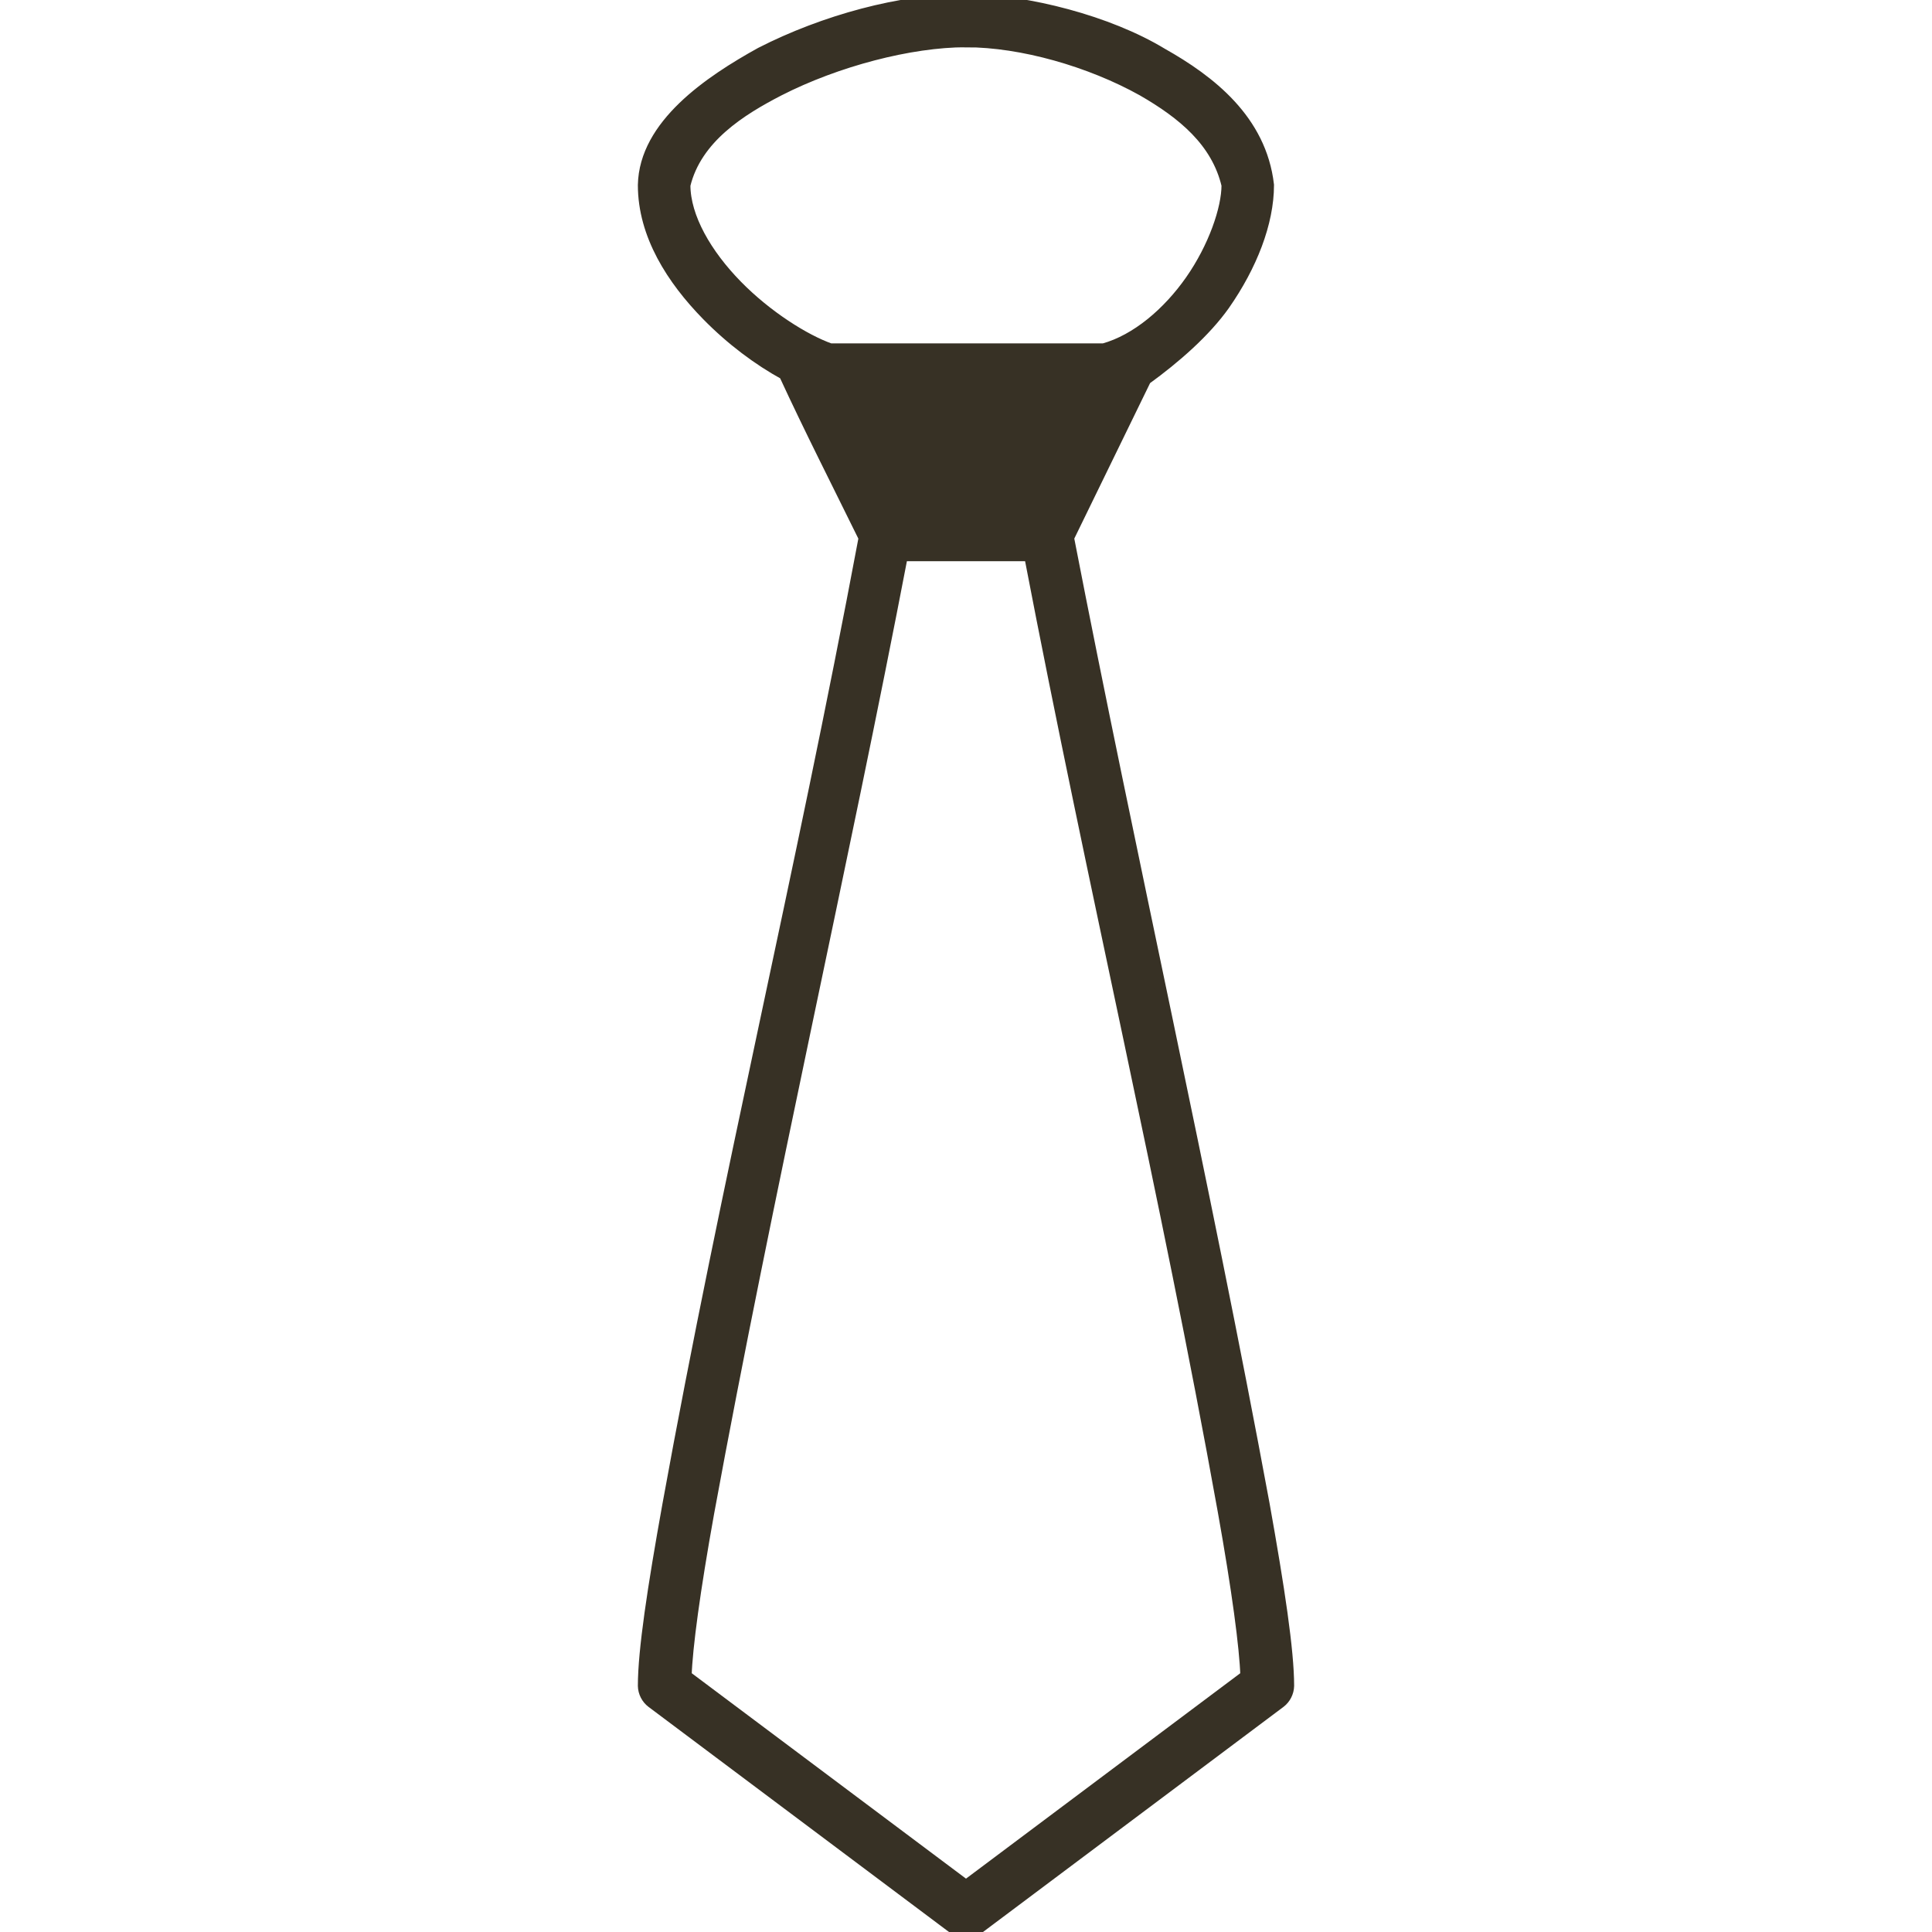 <svg width="126" height="126" viewBox="0 0 126 126" fill="none" xmlns="http://www.w3.org/2000/svg">
<g clip-path="url(#clip0_325_11558)">
<mask id="path-1-outside-1_325_11558" maskUnits="userSpaceOnUse" x="41" y="-1" width="44" height="128" fill="black">
<rect fill="white" x="41" y="-1" width="44" height="128"/>
<path d="M63.001 0.001C58.772 0.001 53.749 1.374 49.629 3.479C46.28 5.334 42.077 8.168 42 12.069C42 15.309 43.867 18.208 46.143 20.532C47.712 22.136 49.491 23.459 51.188 24.387C52.832 27.948 54.654 31.526 56.397 35.072C52.2 57.447 47.445 76.912 43.599 98.134C42.618 103.582 42 107.665 42 109.95C42.009 110.358 42.212 110.756 42.533 110.997L62.221 125.747C62.669 126.084 63.331 126.084 63.779 125.747L83.467 110.997C83.788 110.755 83.991 110.357 84 109.95C84 107.666 83.382 103.575 82.4 98.092C78.517 77.093 73.644 55.692 69.644 35.071L74.689 24.721C76.639 23.309 78.577 21.608 79.816 19.86C81.587 17.327 82.687 14.525 82.687 12.067C82.2 7.845 78.9 5.289 75.755 3.519C72.296 1.421 67.005 0.05 62.999 0L63.001 0.001ZM63.001 2.682C66.647 2.682 71.113 3.964 74.527 5.867C77.148 7.377 79.383 9.196 80.064 12.069C80.064 13.633 79.195 16.152 77.686 18.312C76.204 20.43 74.14 22.198 71.985 22.795H54.142C52.464 22.202 49.991 20.649 48.031 18.646C46.041 16.614 44.627 14.191 44.627 12.068C45.382 8.951 48.317 7.139 50.78 5.866C54.535 3.948 59.357 2.681 63.002 2.681L63.001 2.682ZM58.817 36.202H67.184C71.428 58.31 76.037 77.537 79.817 98.55C80.737 103.69 81.233 107.425 81.294 109.318L63 123.02L44.706 109.318C44.767 107.427 45.263 103.738 46.183 98.633C50.003 77.813 54.924 56.494 58.816 36.199L58.817 36.202Z"/>
</mask>
<path d="M63.001 0.001C58.772 0.001 53.749 1.374 49.629 3.479C46.28 5.334 42.077 8.168 42 12.069C42 15.309 43.867 18.208 46.143 20.532C47.712 22.136 49.491 23.459 51.188 24.387C52.832 27.948 54.654 31.526 56.397 35.072C52.2 57.447 47.445 76.912 43.599 98.134C42.618 103.582 42 107.665 42 109.95C42.009 110.358 42.212 110.756 42.533 110.997L62.221 125.747C62.669 126.084 63.331 126.084 63.779 125.747L83.467 110.997C83.788 110.755 83.991 110.357 84 109.95C84 107.666 83.382 103.575 82.4 98.092C78.517 77.093 73.644 55.692 69.644 35.071L74.689 24.721C76.639 23.309 78.577 21.608 79.816 19.86C81.587 17.327 82.687 14.525 82.687 12.067C82.2 7.845 78.9 5.289 75.755 3.519C72.296 1.421 67.005 0.05 62.999 0L63.001 0.001ZM63.001 2.682C66.647 2.682 71.113 3.964 74.527 5.867C77.148 7.377 79.383 9.196 80.064 12.069C80.064 13.633 79.195 16.152 77.686 18.312C76.204 20.43 74.14 22.198 71.985 22.795H54.142C52.464 22.202 49.991 20.649 48.031 18.646C46.041 16.614 44.627 14.191 44.627 12.068C45.382 8.951 48.317 7.139 50.78 5.866C54.535 3.948 59.357 2.681 63.002 2.681L63.001 2.682ZM58.817 36.202H67.184C71.428 58.31 76.037 77.537 79.817 98.55C80.737 103.69 81.233 107.425 81.294 109.318L63 123.02L44.706 109.318C44.767 107.427 45.263 103.738 46.183 98.633C50.003 77.813 54.924 56.494 58.816 36.199L58.817 36.202Z" fill="#373125"/>
<path d="M63.001 0.001C58.772 0.001 53.749 1.374 49.629 3.479C46.28 5.334 42.077 8.168 42 12.069C42 15.309 43.867 18.208 46.143 20.532C47.712 22.136 49.491 23.459 51.188 24.387C52.832 27.948 54.654 31.526 56.397 35.072C52.2 57.447 47.445 76.912 43.599 98.134C42.618 103.582 42 107.665 42 109.95C42.009 110.358 42.212 110.756 42.533 110.997L62.221 125.747C62.669 126.084 63.331 126.084 63.779 125.747L83.467 110.997C83.788 110.755 83.991 110.357 84 109.95C84 107.666 83.382 103.575 82.4 98.092C78.517 77.093 73.644 55.692 69.644 35.071L74.689 24.721C76.639 23.309 78.577 21.608 79.816 19.86C81.587 17.327 82.687 14.525 82.687 12.067C82.2 7.845 78.9 5.289 75.755 3.519C72.296 1.421 67.005 0.05 62.999 0L63.001 0.001ZM63.001 2.682C66.647 2.682 71.113 3.964 74.527 5.867C77.148 7.377 79.383 9.196 80.064 12.069C80.064 13.633 79.195 16.152 77.686 18.312C76.204 20.43 74.14 22.198 71.985 22.795H54.142C52.464 22.202 49.991 20.649 48.031 18.646C46.041 16.614 44.627 14.191 44.627 12.068C45.382 8.951 48.317 7.139 50.78 5.866C54.535 3.948 59.357 2.681 63.002 2.681L63.001 2.682ZM58.817 36.202H67.184C71.428 58.31 76.037 77.537 79.817 98.55C80.737 103.69 81.233 107.425 81.294 109.318L63 123.02L44.706 109.318C44.767 107.427 45.263 103.738 46.183 98.633C50.003 77.813 54.924 56.494 58.816 36.199L58.817 36.202Z" stroke="#373125" stroke-width="0.8" mask="url(#path-1-outside-1_325_11558)"/>
</g>
<defs>
<clipPath id="clip0_325_11558">
<rect width="126" height="126" fill="white"/>
</clipPath>
</defs>
</svg>